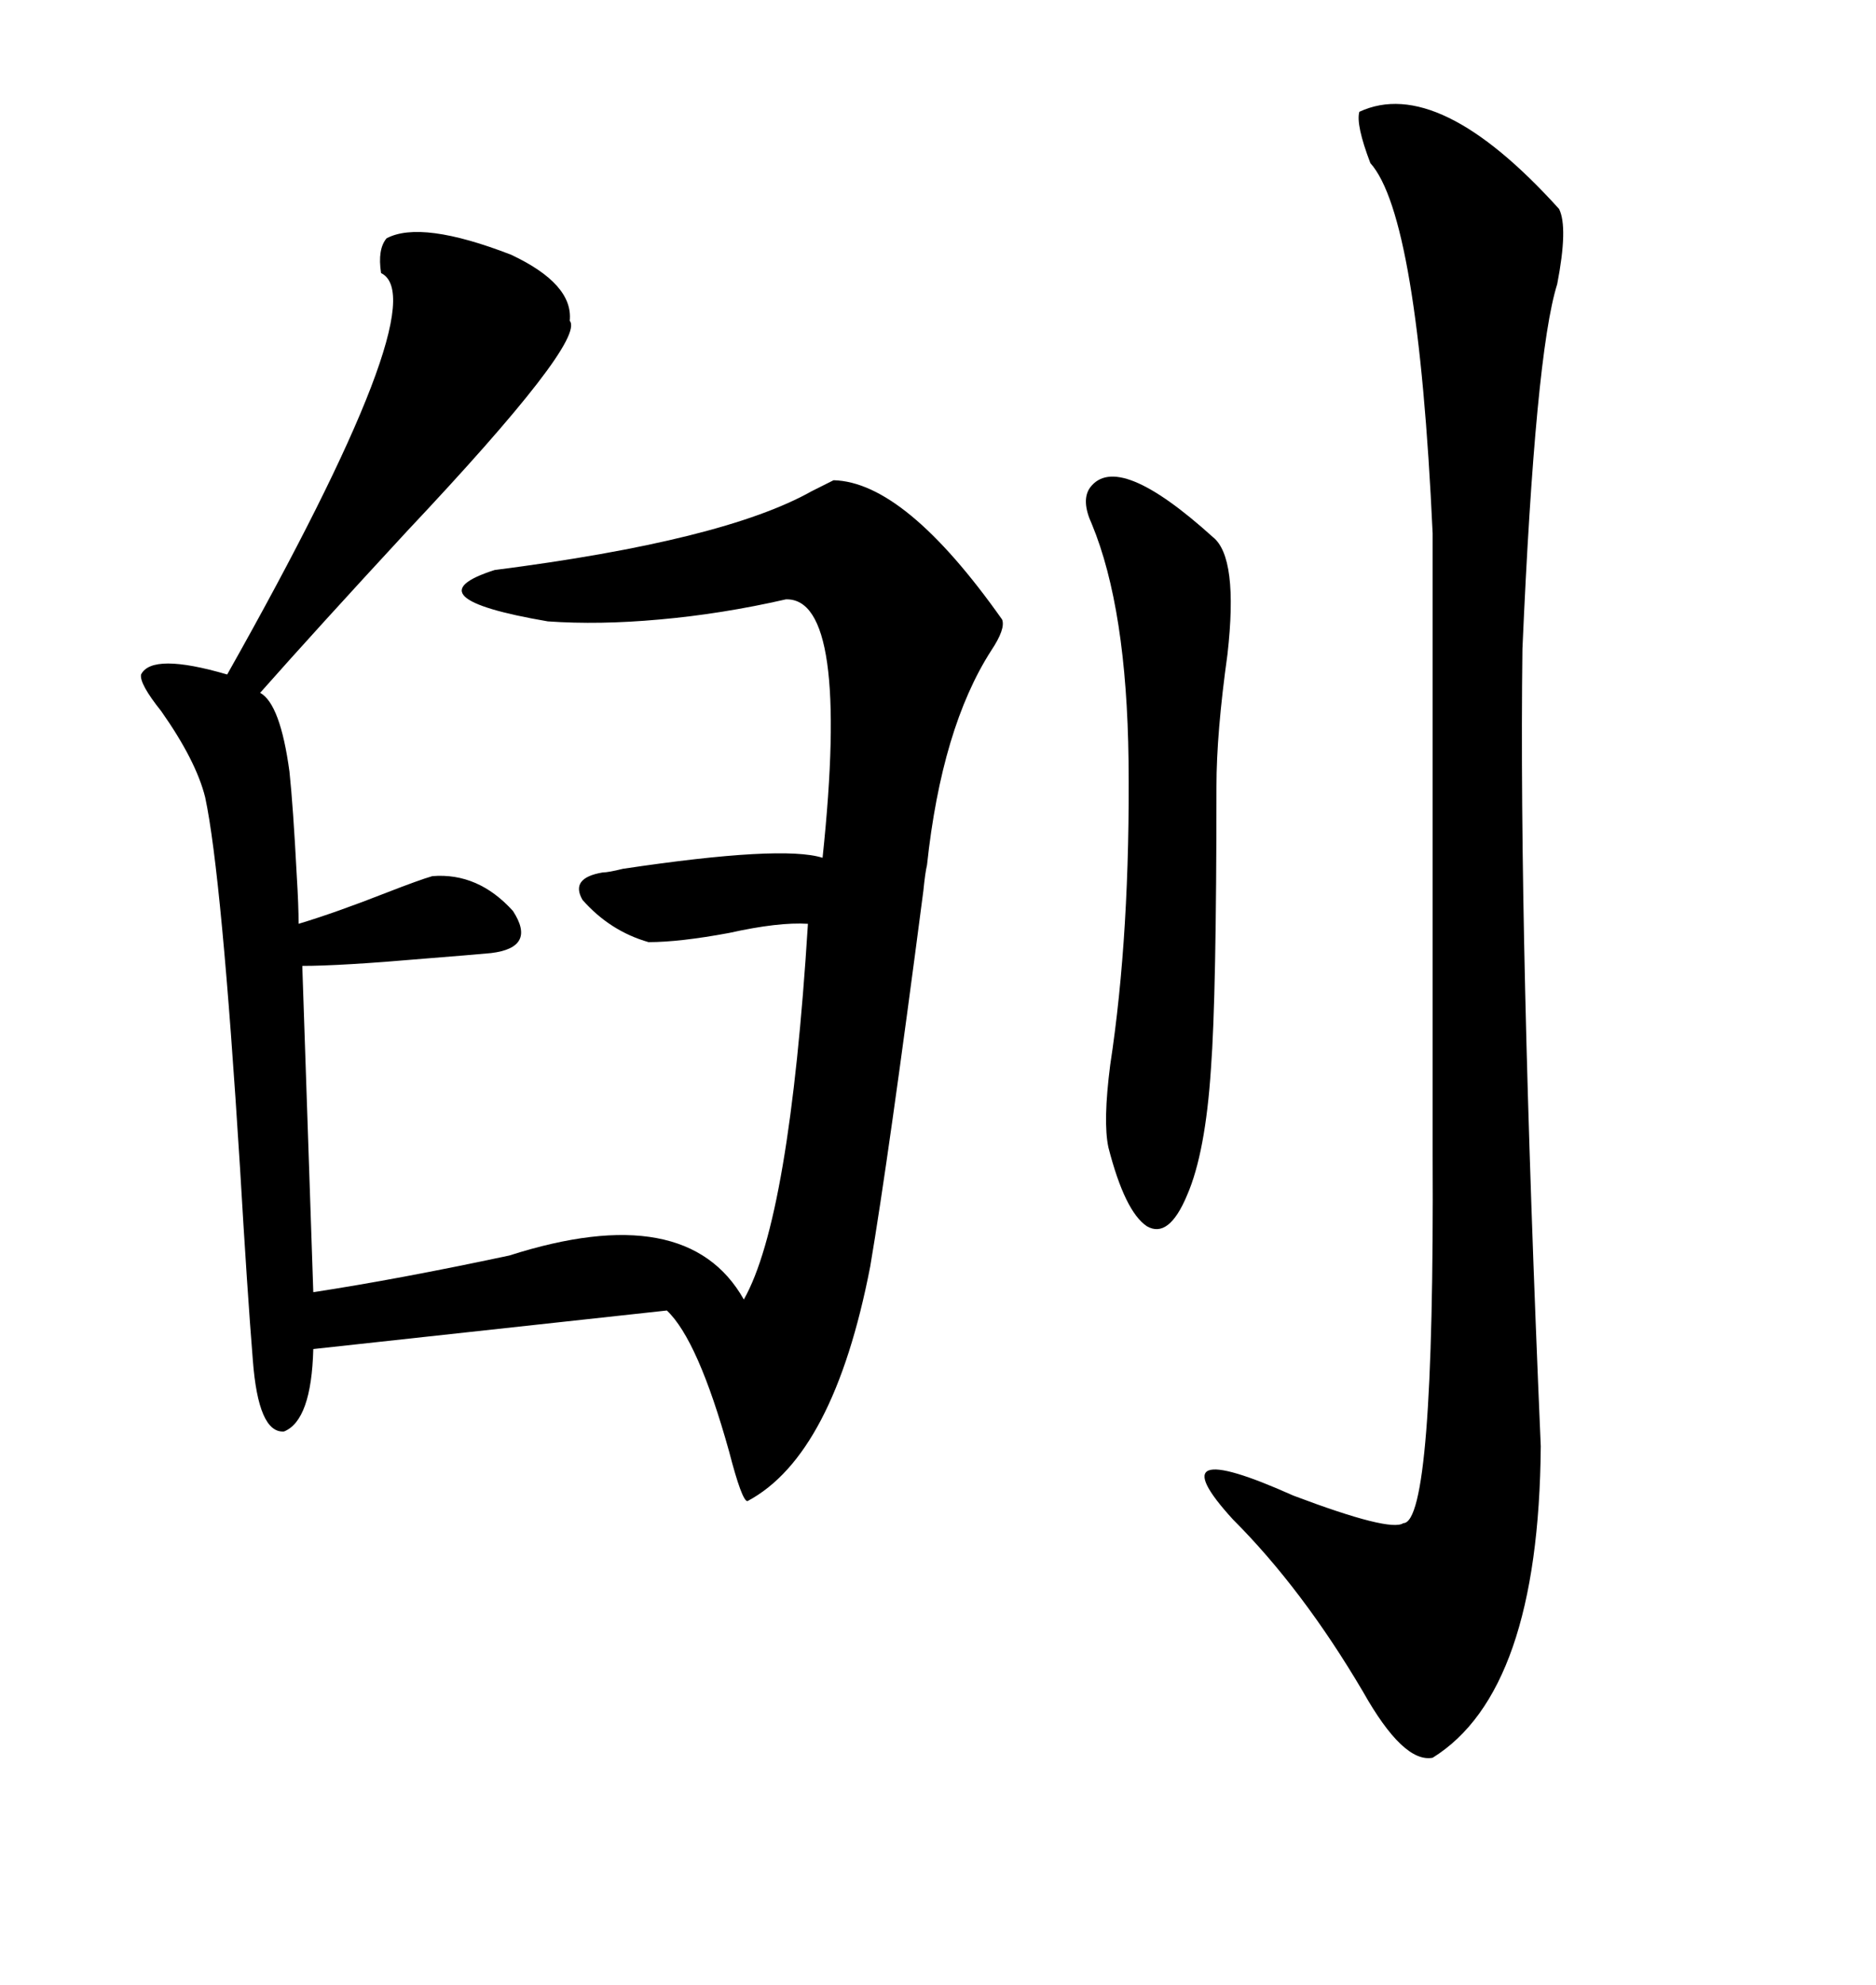 <svg xmlns="http://www.w3.org/2000/svg" xmlns:xlink="http://www.w3.org/1999/xlink" width="300" height="317.285"><path d="M47.75 147.66L47.75 147.66Q53.61 145.90 61.82 142.68L61.82 142.68Q67.09 140.63 69.14 140.04L69.14 140.04Q76.46 139.45 82.03 145.61L82.03 145.61Q85.84 151.46 78.52 152.34L78.52 152.34Q75.29 152.64 67.97 153.22L67.97 153.22Q54.49 154.39 48.34 154.39L48.34 154.39L50.10 206.54Q63.57 204.49 81.45 200.68L81.45 200.68Q109.86 191.60 118.95 207.71L118.95 207.71Q126.27 194.82 129.20 147.66L129.20 147.66Q124.51 147.36 116.60 149.12L116.60 149.12Q108.69 150.59 103.71 150.59L103.71 150.59Q97.56 148.83 93.16 143.85L93.16 143.85Q91.11 140.33 96.39 139.45L96.39 139.45Q97.27 139.45 99.61 138.87L99.61 138.87Q125.10 135.06 131.54 137.11L131.54 137.11Q135.94 95.51 125.68 95.80L125.68 95.80Q115.43 98.14 105.47 99.02L105.47 99.02Q95.80 99.90 87.60 99.32L87.60 99.32Q65.33 95.51 79.10 91.11L79.10 91.11Q115.72 86.43 129.79 78.52L129.79 78.52Q132.13 77.34 133.30 76.76L133.30 76.76Q144.73 77.05 160.25 99.02L160.25 99.02Q160.84 100.49 158.50 104.00L158.50 104.00Q150.59 116.31 148.24 138.28L148.24 138.28Q147.95 139.45 147.66 142.38L147.66 142.38Q142.09 185.16 139.16 202.44L139.16 202.44Q133.30 232.62 119.53 239.94L119.53 239.94Q118.65 239.94 116.60 232.03L116.60 232.03Q111.62 214.16 106.64 209.47L106.64 209.47L50.10 215.63Q49.80 227.05 45.41 228.81L45.41 228.81Q41.31 229.10 40.43 217.38L40.43 217.38Q39.55 206.54 38.38 186.62L38.38 186.62Q35.45 139.75 32.81 127.44L32.81 127.44Q31.35 121.58 25.78 113.67L25.78 113.67Q22.27 109.28 22.56 107.81L22.56 107.81Q24.32 104.30 36.33 107.81L36.33 107.81Q70.02 48.05 60.94 43.65L60.94 43.65Q60.35 39.84 61.82 38.09L61.82 38.09Q67.38 35.16 81.74 40.72L81.74 40.72Q91.70 45.41 91.11 51.27L91.11 51.27Q93.75 54.49 65.04 84.96L65.04 84.96Q50.68 100.49 41.60 110.74L41.60 110.74Q44.82 112.50 46.29 123.34L46.29 123.34Q46.88 128.91 47.46 140.04L47.46 140.04Q47.75 144.73 47.75 147.66ZM217.38 17.87L217.38 17.87Q229.98 12.01 249.32 33.40L249.32 33.40Q250.78 36.33 249.02 45.41L249.02 45.41Q245.51 56.54 243.46 103.71L243.46 103.71Q242.87 149.41 246.39 231.15L246.39 231.15Q246.09 270.41 229.10 280.96L229.10 280.96Q224.41 281.84 217.97 270.41L217.97 270.41Q208.30 254.00 197.17 242.87L197.17 242.87Q184.57 229.10 206.84 239.06L206.84 239.06Q222.36 244.92 224.41 243.46L224.41 243.46Q229.39 243.46 229.10 184.57L229.10 184.57L229.10 85.25Q226.76 34.57 219.14 26.07L219.14 26.07Q216.80 19.92 217.38 17.87ZM174.32 77.93L174.32 77.93Q178.71 72.07 193.95 85.84L193.95 85.84Q198.05 89.06 196.29 104.59L196.29 104.59Q194.53 117.19 194.53 125.68L194.53 125.68Q194.53 159.08 193.65 170.80L193.65 170.80Q192.77 184.28 189.84 191.02L189.84 191.02Q186.91 198.05 183.40 196.00L183.40 196.00Q179.88 193.65 177.25 183.40L177.25 183.40Q176.37 179.30 177.54 170.21L177.54 170.21Q180.76 149.12 180.47 121.58L180.47 121.58Q180.18 97.27 174.61 83.79L174.61 83.79Q172.85 79.98 174.32 77.93Z"/></svg>

